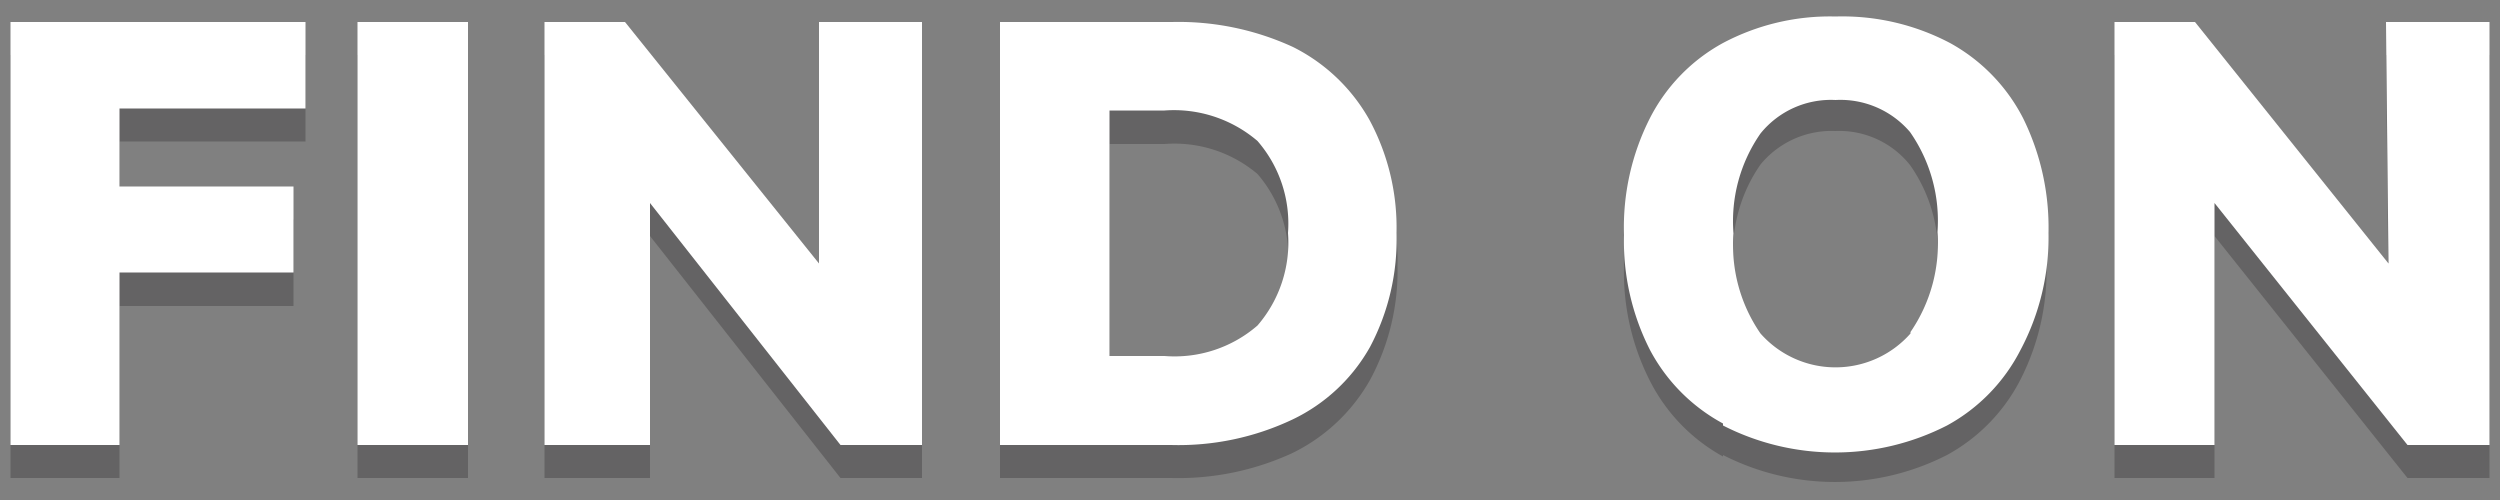 <svg xmlns="http://www.w3.org/2000/svg" viewBox="0 0 50 10"><rect x="0" y="0" width="50" height="10" fill="#808080" stroke="none"/><defs><style>.a{fill:none;}.b{opacity:0.3;}.c{fill:#231f20;}.d{fill:#fff;}</style></defs><rect class="a" width="50" height="10"/><g class="b"><path class="c" d="M.21,9.56V1.1h5.9V2.83H2.39V4.39H5.87V6.12H2.39V9.56Z" transform="translate(0 0)"/><path class="c" d="M7.15,9.56V1.1H9.36V9.56Z" transform="translate(0 0)"/><path class="c" d="M16.38,1.1h2.06V9.56H16.81L13,4.72V9.56H10.89V1.1H12.5l3.88,4.84Z" transform="translate(0 0)"/><path class="c" d="M20,1.1h3.44a5.47,5.47,0,0,1,2.42.5,3.59,3.59,0,0,1,1.55,1.46,4.53,4.53,0,0,1,.54,2.26A4.58,4.58,0,0,1,27.4,7.6a3.59,3.59,0,0,1-1.55,1.46,5.45,5.45,0,0,1-2.43.5H20Zm3.29,6.68a2.53,2.53,0,0,0,1.86-.61,2.54,2.54,0,0,0,.61-1.85,2.53,2.53,0,0,0-.61-1.84,2.57,2.57,0,0,0-1.86-.6H22.19v4.9Z" transform="translate(0 0)"/><path class="c" d="M34.46,9.13A3.57,3.57,0,0,1,33,7.62a4.79,4.79,0,0,1-.52-2.3A4.75,4.75,0,0,1,33,3a3.51,3.51,0,0,1,1.47-1.51A4.56,4.56,0,0,1,36.71,1,4.62,4.62,0,0,1,39,1.52,3.55,3.55,0,0,1,40.42,3a4.87,4.87,0,0,1,.51,2.29,4.79,4.79,0,0,1-.52,2.3,3.57,3.57,0,0,1-1.47,1.51,4.92,4.92,0,0,1-4.48,0ZM38.21,7.3a3.12,3.12,0,0,0,.54-2,3.05,3.05,0,0,0-.55-2,1.81,1.81,0,0,0-1.49-.68,1.84,1.84,0,0,0-1.5.67,3.07,3.07,0,0,0-.54,2,3.08,3.08,0,0,0,.54,2,2,2,0,0,0,3,0Z" transform="translate(0 0)"/><path class="c" d="M47.72,1.1h2.07V9.56H48.15L44.29,4.72V9.56h-2V1.1h1.61l3.87,4.84Z" transform="translate(0 0)"/></g><path class="d" d="M.21,8.9V.44h5.9V2.17H2.39V3.73H5.87V5.45H2.39V8.9Z" transform="translate(0 0)"/><path class="d" d="M7.15,8.9V.44H9.36V8.9Z" transform="translate(0 0)"/><path class="d" d="M16.38.44h2.06V8.9H16.81L13,4.06V8.9H10.89V.44H12.5l3.88,4.83Z" transform="translate(0 0)"/><path class="d" d="M20,.44h3.44a5.47,5.47,0,0,1,2.42.5A3.59,3.59,0,0,1,27.39,2.4a4.53,4.53,0,0,1,.54,2.26,4.58,4.58,0,0,1-.53,2.28,3.51,3.51,0,0,1-1.55,1.45,5.32,5.32,0,0,1-2.43.51H20Zm3.29,6.68a2.53,2.53,0,0,0,1.86-.61,2.54,2.54,0,0,0,.61-1.85,2.52,2.52,0,0,0-.61-1.84,2.57,2.57,0,0,0-1.86-.61H22.19V7.12Z" transform="translate(0 0)"/><path class="d" d="M34.46,8.47A3.57,3.57,0,0,1,33,7a4.79,4.79,0,0,1-.52-2.3A4.82,4.82,0,0,1,33,2.36,3.55,3.55,0,0,1,34.46.86,4.56,4.56,0,0,1,36.71.33,4.62,4.62,0,0,1,39,.86a3.58,3.58,0,0,1,1.46,1.5,4.94,4.94,0,0,1,.51,2.3A4.79,4.79,0,0,1,40.41,7a3.57,3.57,0,0,1-1.47,1.51,4.92,4.92,0,0,1-4.48,0Zm3.75-1.83a3.13,3.13,0,0,0,.54-2,3.1,3.1,0,0,0-.55-2A1.83,1.83,0,0,0,36.71,2a1.81,1.81,0,0,0-1.5.67,3.07,3.07,0,0,0-.54,2,3.1,3.1,0,0,0,.54,2,2,2,0,0,0,3,0Z" transform="translate(0 0)"/><path class="d" d="M47.72.44h2.07V8.9H48.15L44.29,4.06V8.9h-2V.44h1.61l3.87,4.83Z" transform="translate(0 0)"/></svg>